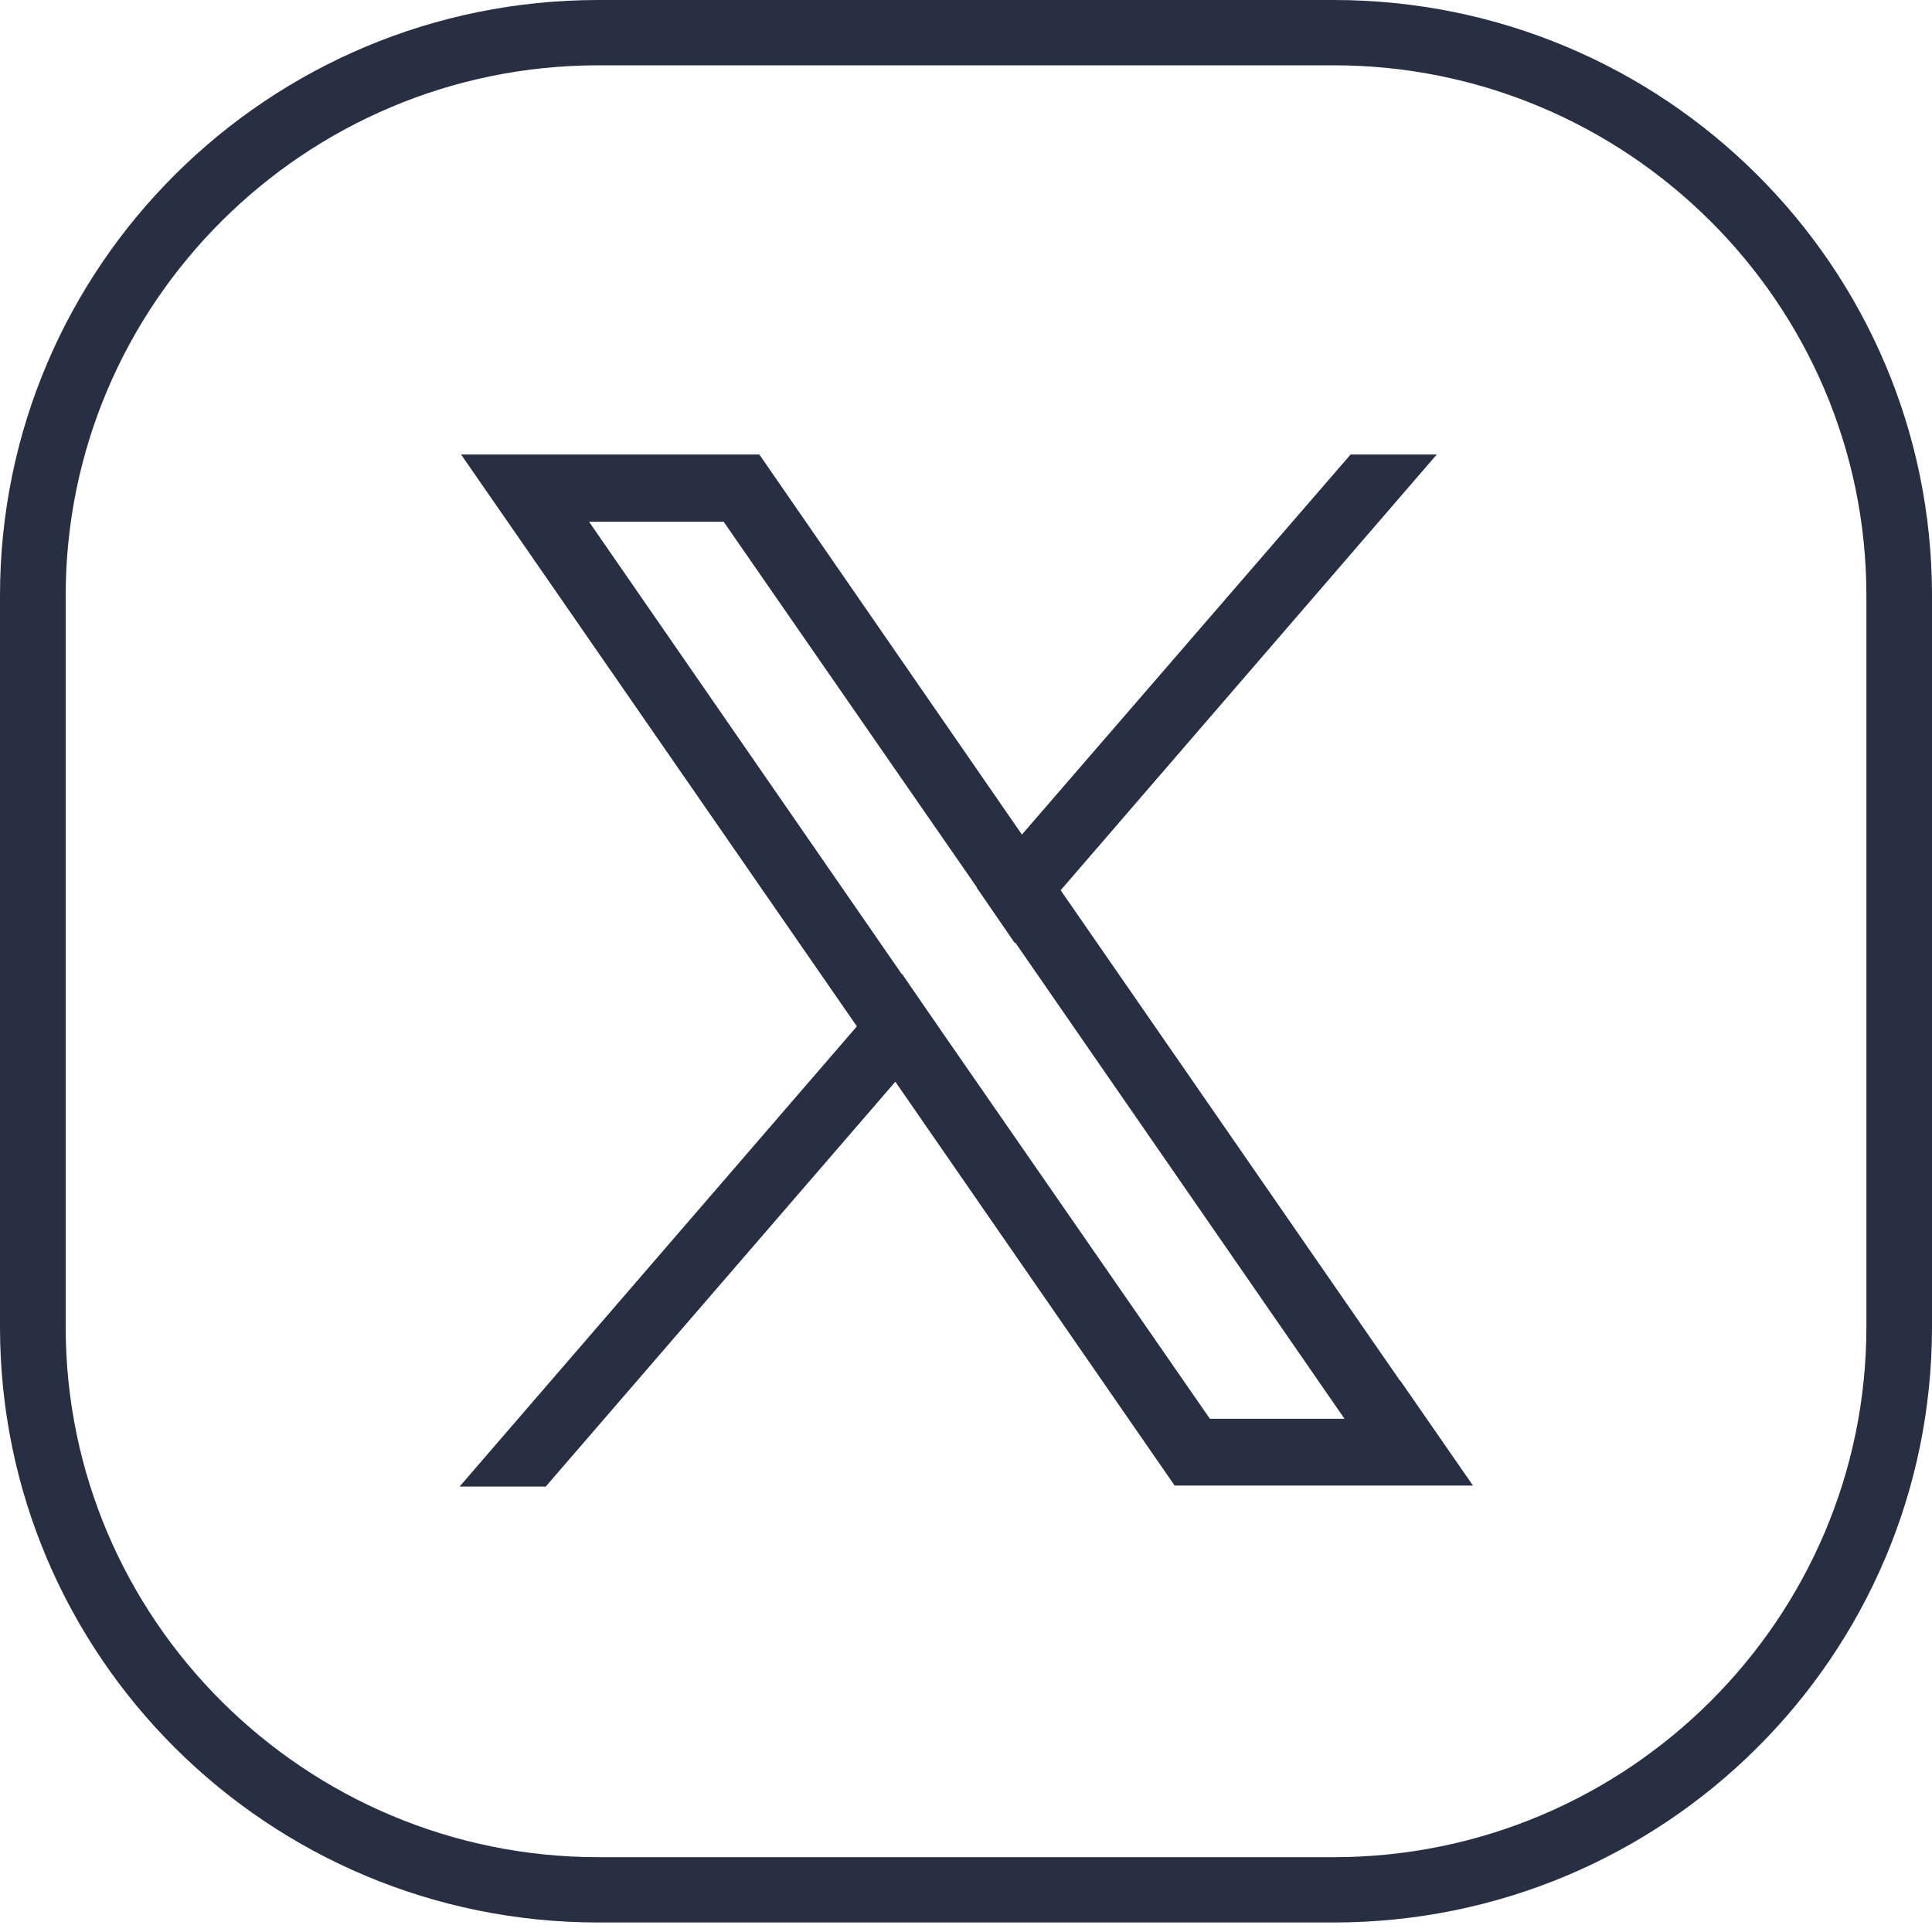 <svg width="25" height="25" viewBox="0 0 25 25" fill="none" xmlns="http://www.w3.org/2000/svg">
<path d="M17.256 0.845C21.054 0.845 24.151 3.921 24.151 7.706V17.171C24.151 20.95 21.06 24.032 17.256 24.032H7.744C3.946 24.032 0.85 20.956 0.85 17.171V7.706C0.85 3.927 3.94 0.845 7.744 0.845H17.256ZM17.256 0H7.744C3.466 0 0 3.449 0 7.706V17.171C0 21.428 3.466 24.877 7.744 24.877H17.256C21.534 24.877 25 21.428 25 17.171V7.706C25 3.449 21.534 0 17.256 0Z" fill="#282F42"/>
<path d="M18.118 17.869L13.723 11.517L13.224 10.8L10.084 6.255L9.826 5.881H5.966L6.908 7.241L11.088 13.281L11.586 13.998L14.941 18.849L15.2 19.223H19.06L18.118 17.863V17.869ZM15.656 18.359L12.165 13.318L11.666 12.601L7.622 6.751H9.364L12.639 11.48L13.138 12.197L17.398 18.359H15.656Z" fill="#282F42"/>
<path d="M11.672 12.602L12.165 13.324L11.58 14.004L7.062 19.236H5.947L11.082 13.288L11.672 12.602Z" fill="#282F42"/>
<path d="M18.592 5.881L13.722 11.523L13.131 12.203L12.639 11.486L13.223 10.8L16.523 6.984L17.477 5.881H18.592Z" fill="#282F42"/>
</svg>
